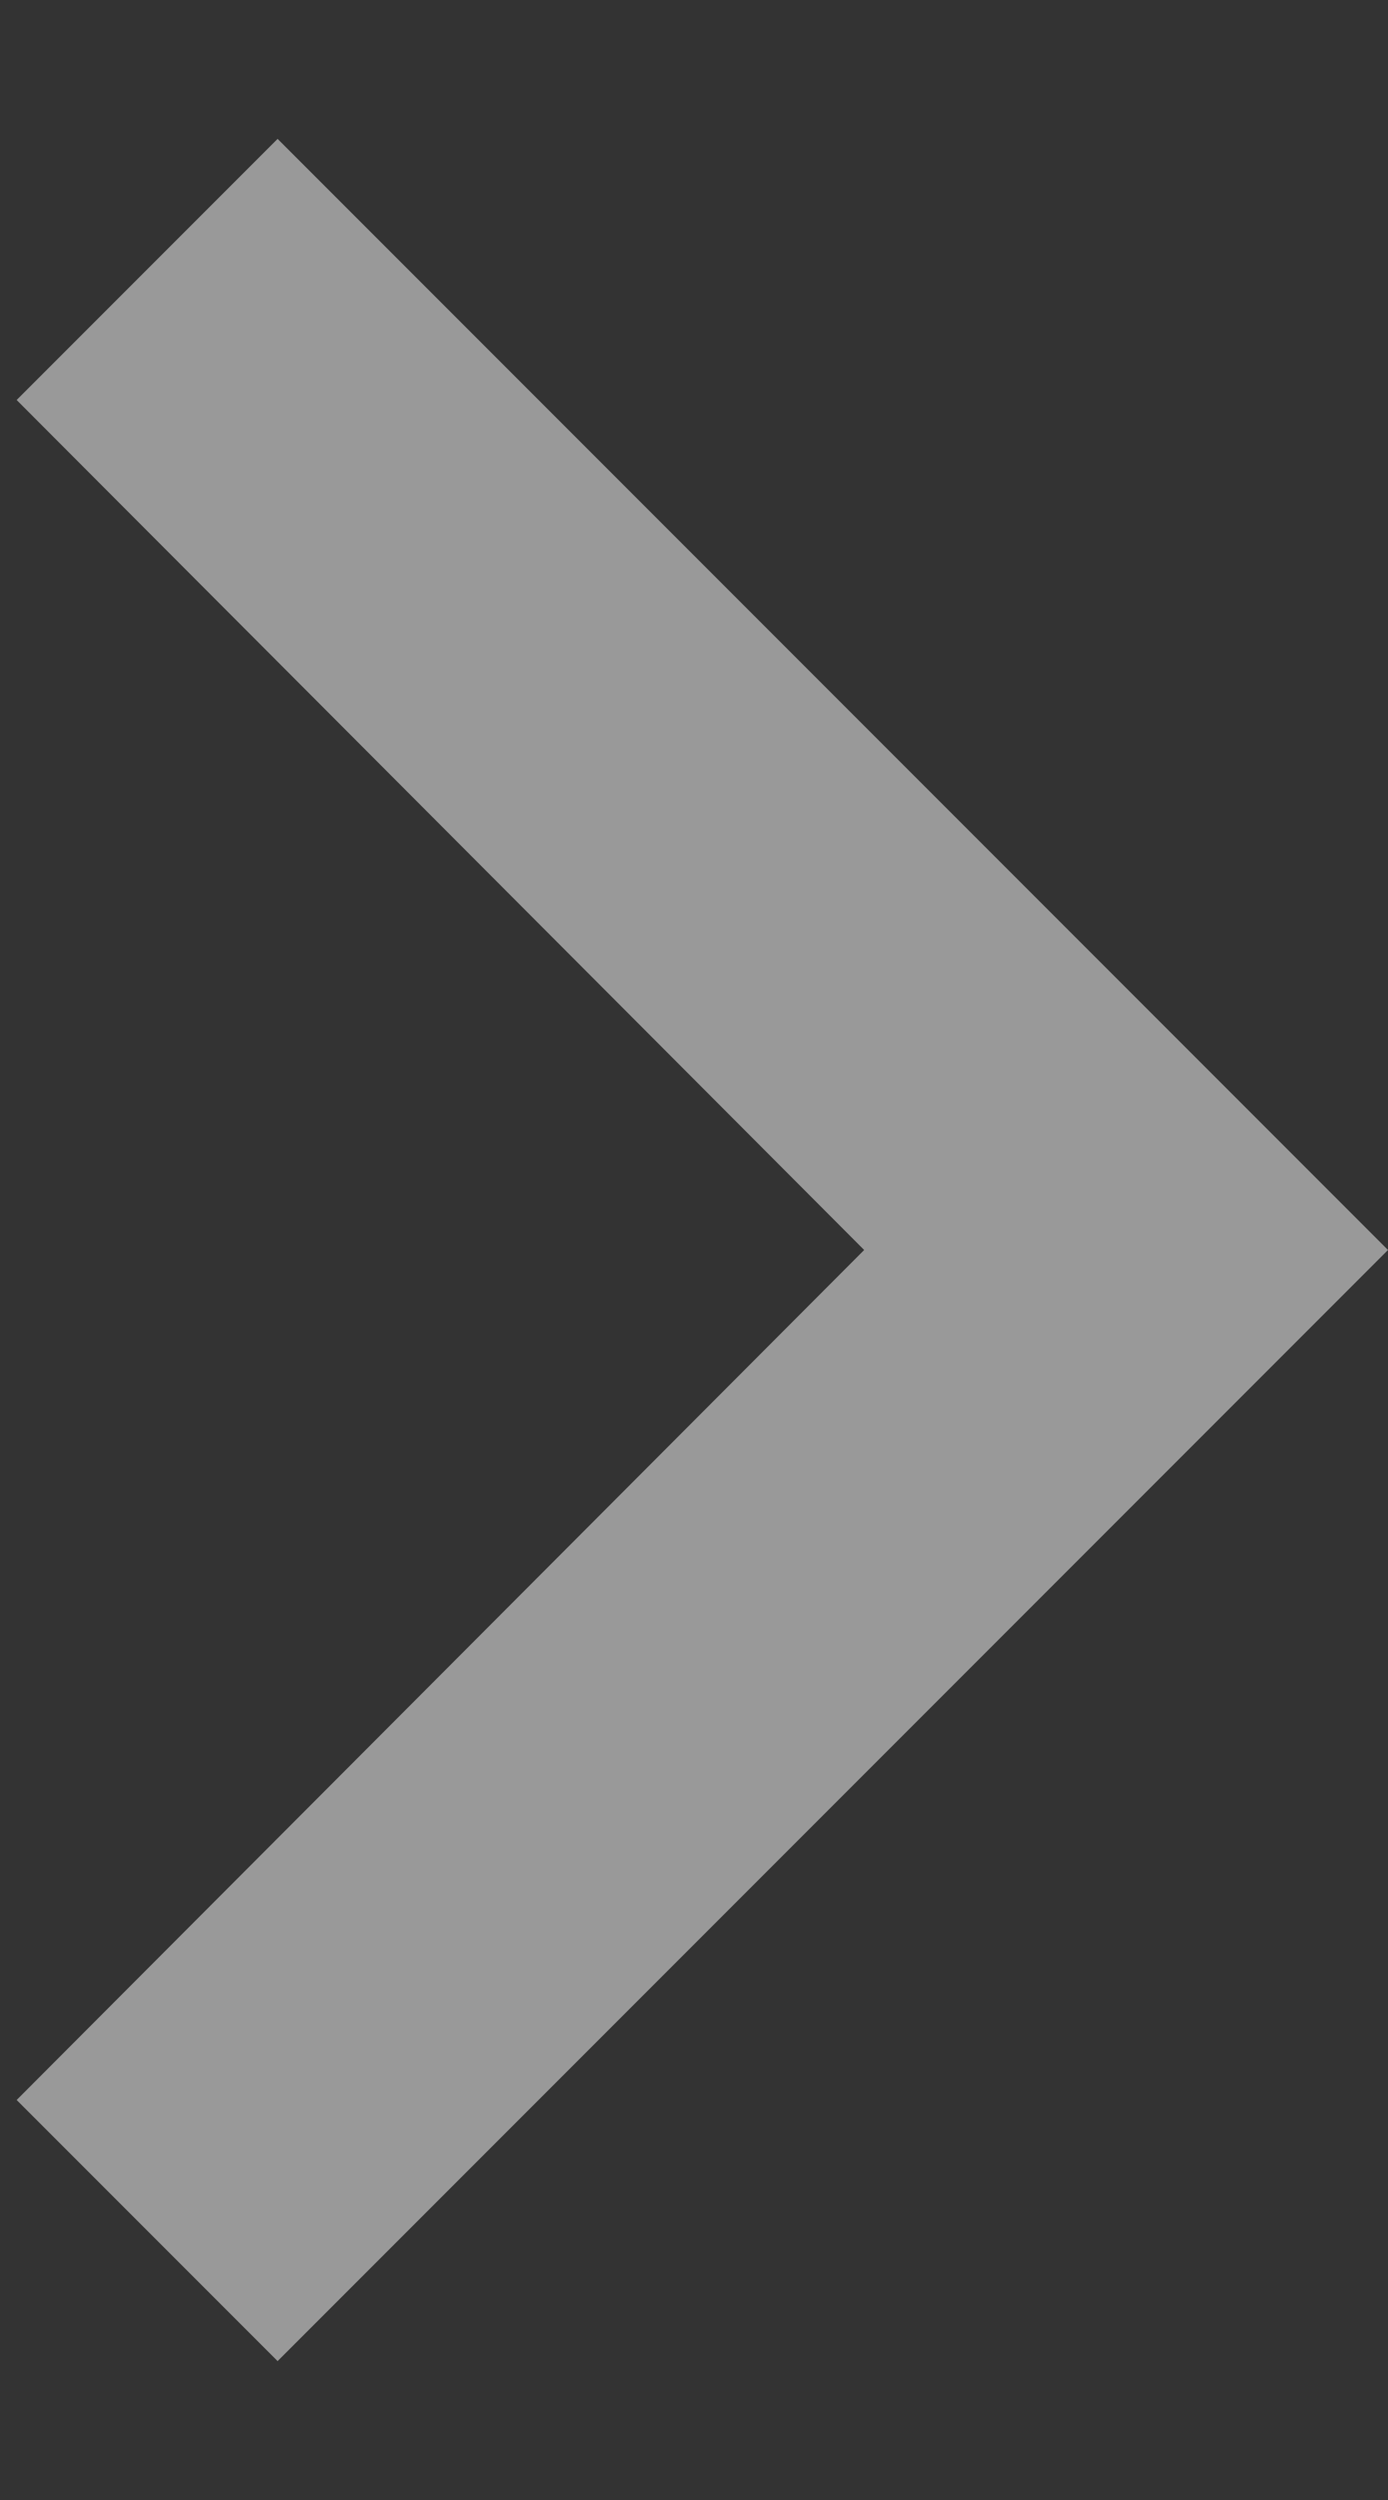 <svg xmlns="http://www.w3.org/2000/svg" width="5" height="9" viewBox="0 0 5 9" fill="none">
  <rect x="0" y="0" width="5" height="9" fill="#333333" stroke="none"/>
  <path d="M0.06 7.56L3.113 4.5L0.06 1.44L1 0.5L5 4.5L1 8.5L0.06 7.56Z" fill="white" fill-opacity="0.5"/>
</svg>
